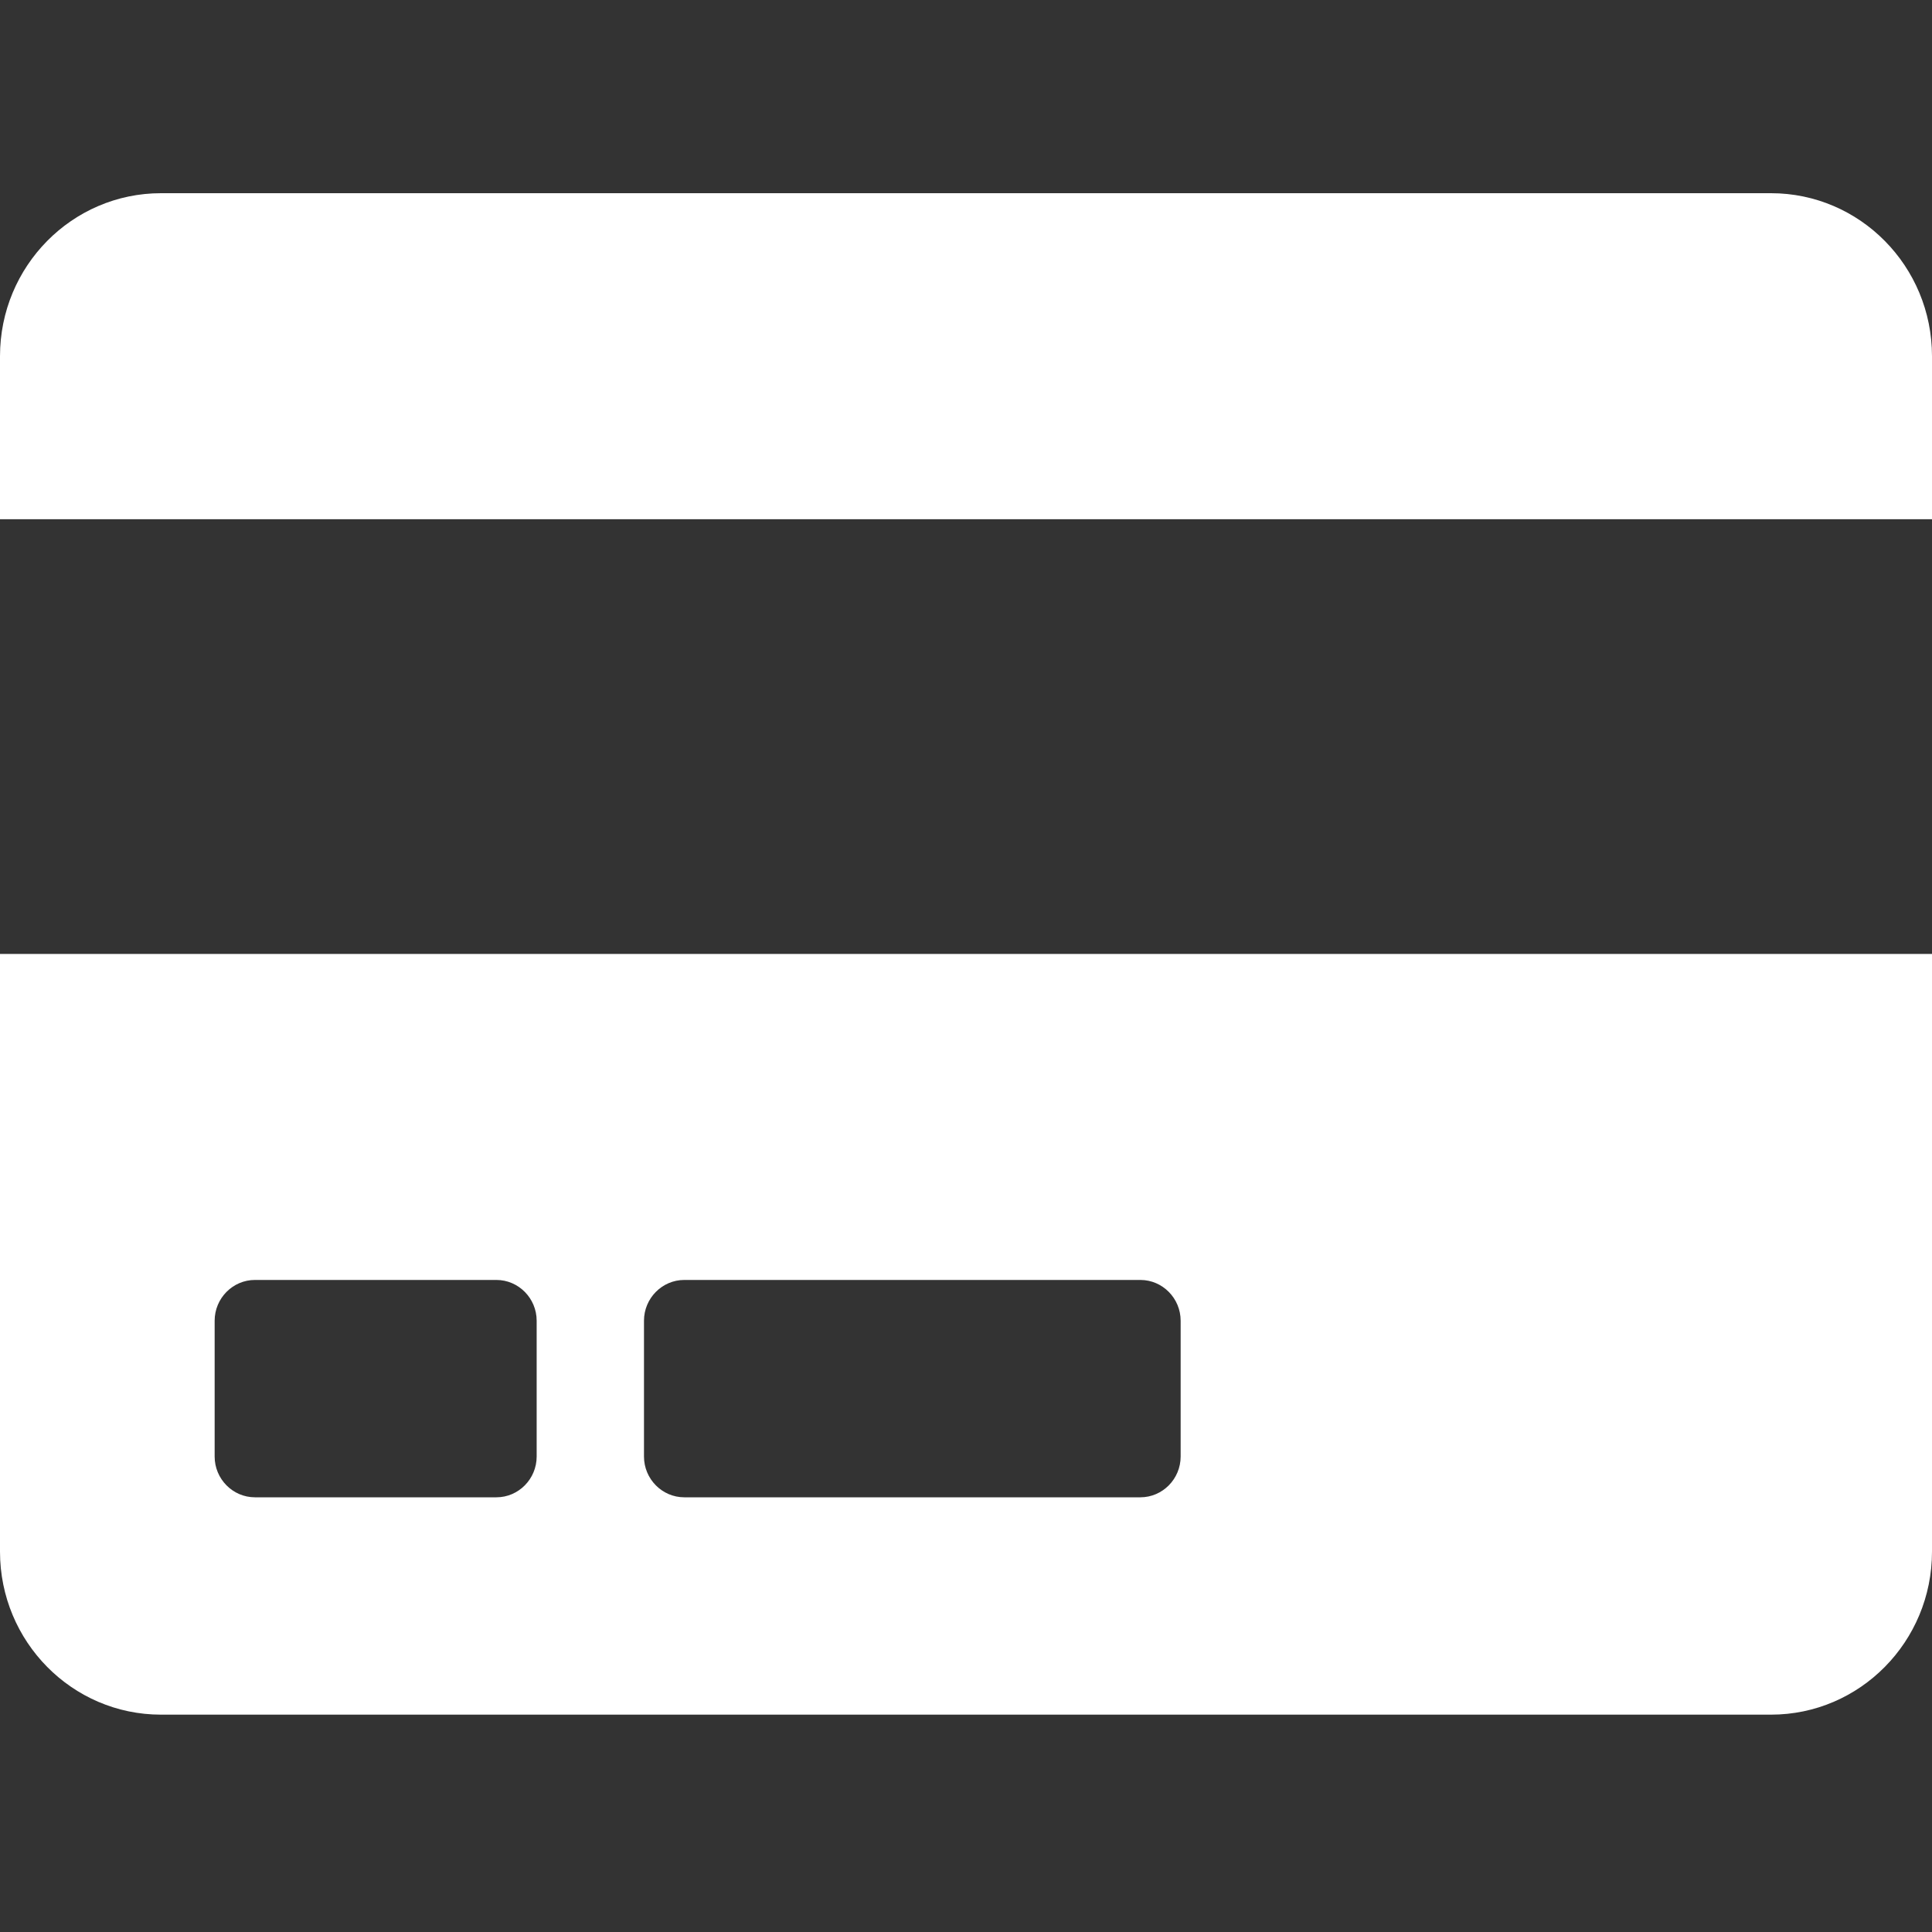 <svg xmlns="http://www.w3.org/2000/svg" fill="none" viewBox="0 0 40 40" height="40" width="40">
<rect x="0" y="0" width="40" height="40" fill="#333333" stroke="none"/>
<path fill="white" d="M0 32.125C0 33.988 1.493 35.5 3.333 35.5H36.667C38.507 35.5 40 33.988 40 32.125V19.75H0V32.125ZM13.333 27.344C13.333 26.88 13.708 26.5 14.167 26.5H23.611C24.069 26.5 24.444 26.88 24.444 27.344V30.156C24.444 30.62 24.069 31 23.611 31H14.167C13.708 31 13.333 30.62 13.333 30.156V27.344ZM4.444 27.344C4.444 26.88 4.819 26.5 5.278 26.5H10.278C10.736 26.5 11.111 26.88 11.111 27.344V30.156C11.111 30.62 10.736 31 10.278 31H5.278C4.819 31 4.444 30.62 4.444 30.156V27.344ZM40 7.375V10.75H0V7.375C0 5.512 1.493 4 3.333 4H36.667C38.507 4 40 5.512 40 7.375Z"></path>
</svg>

